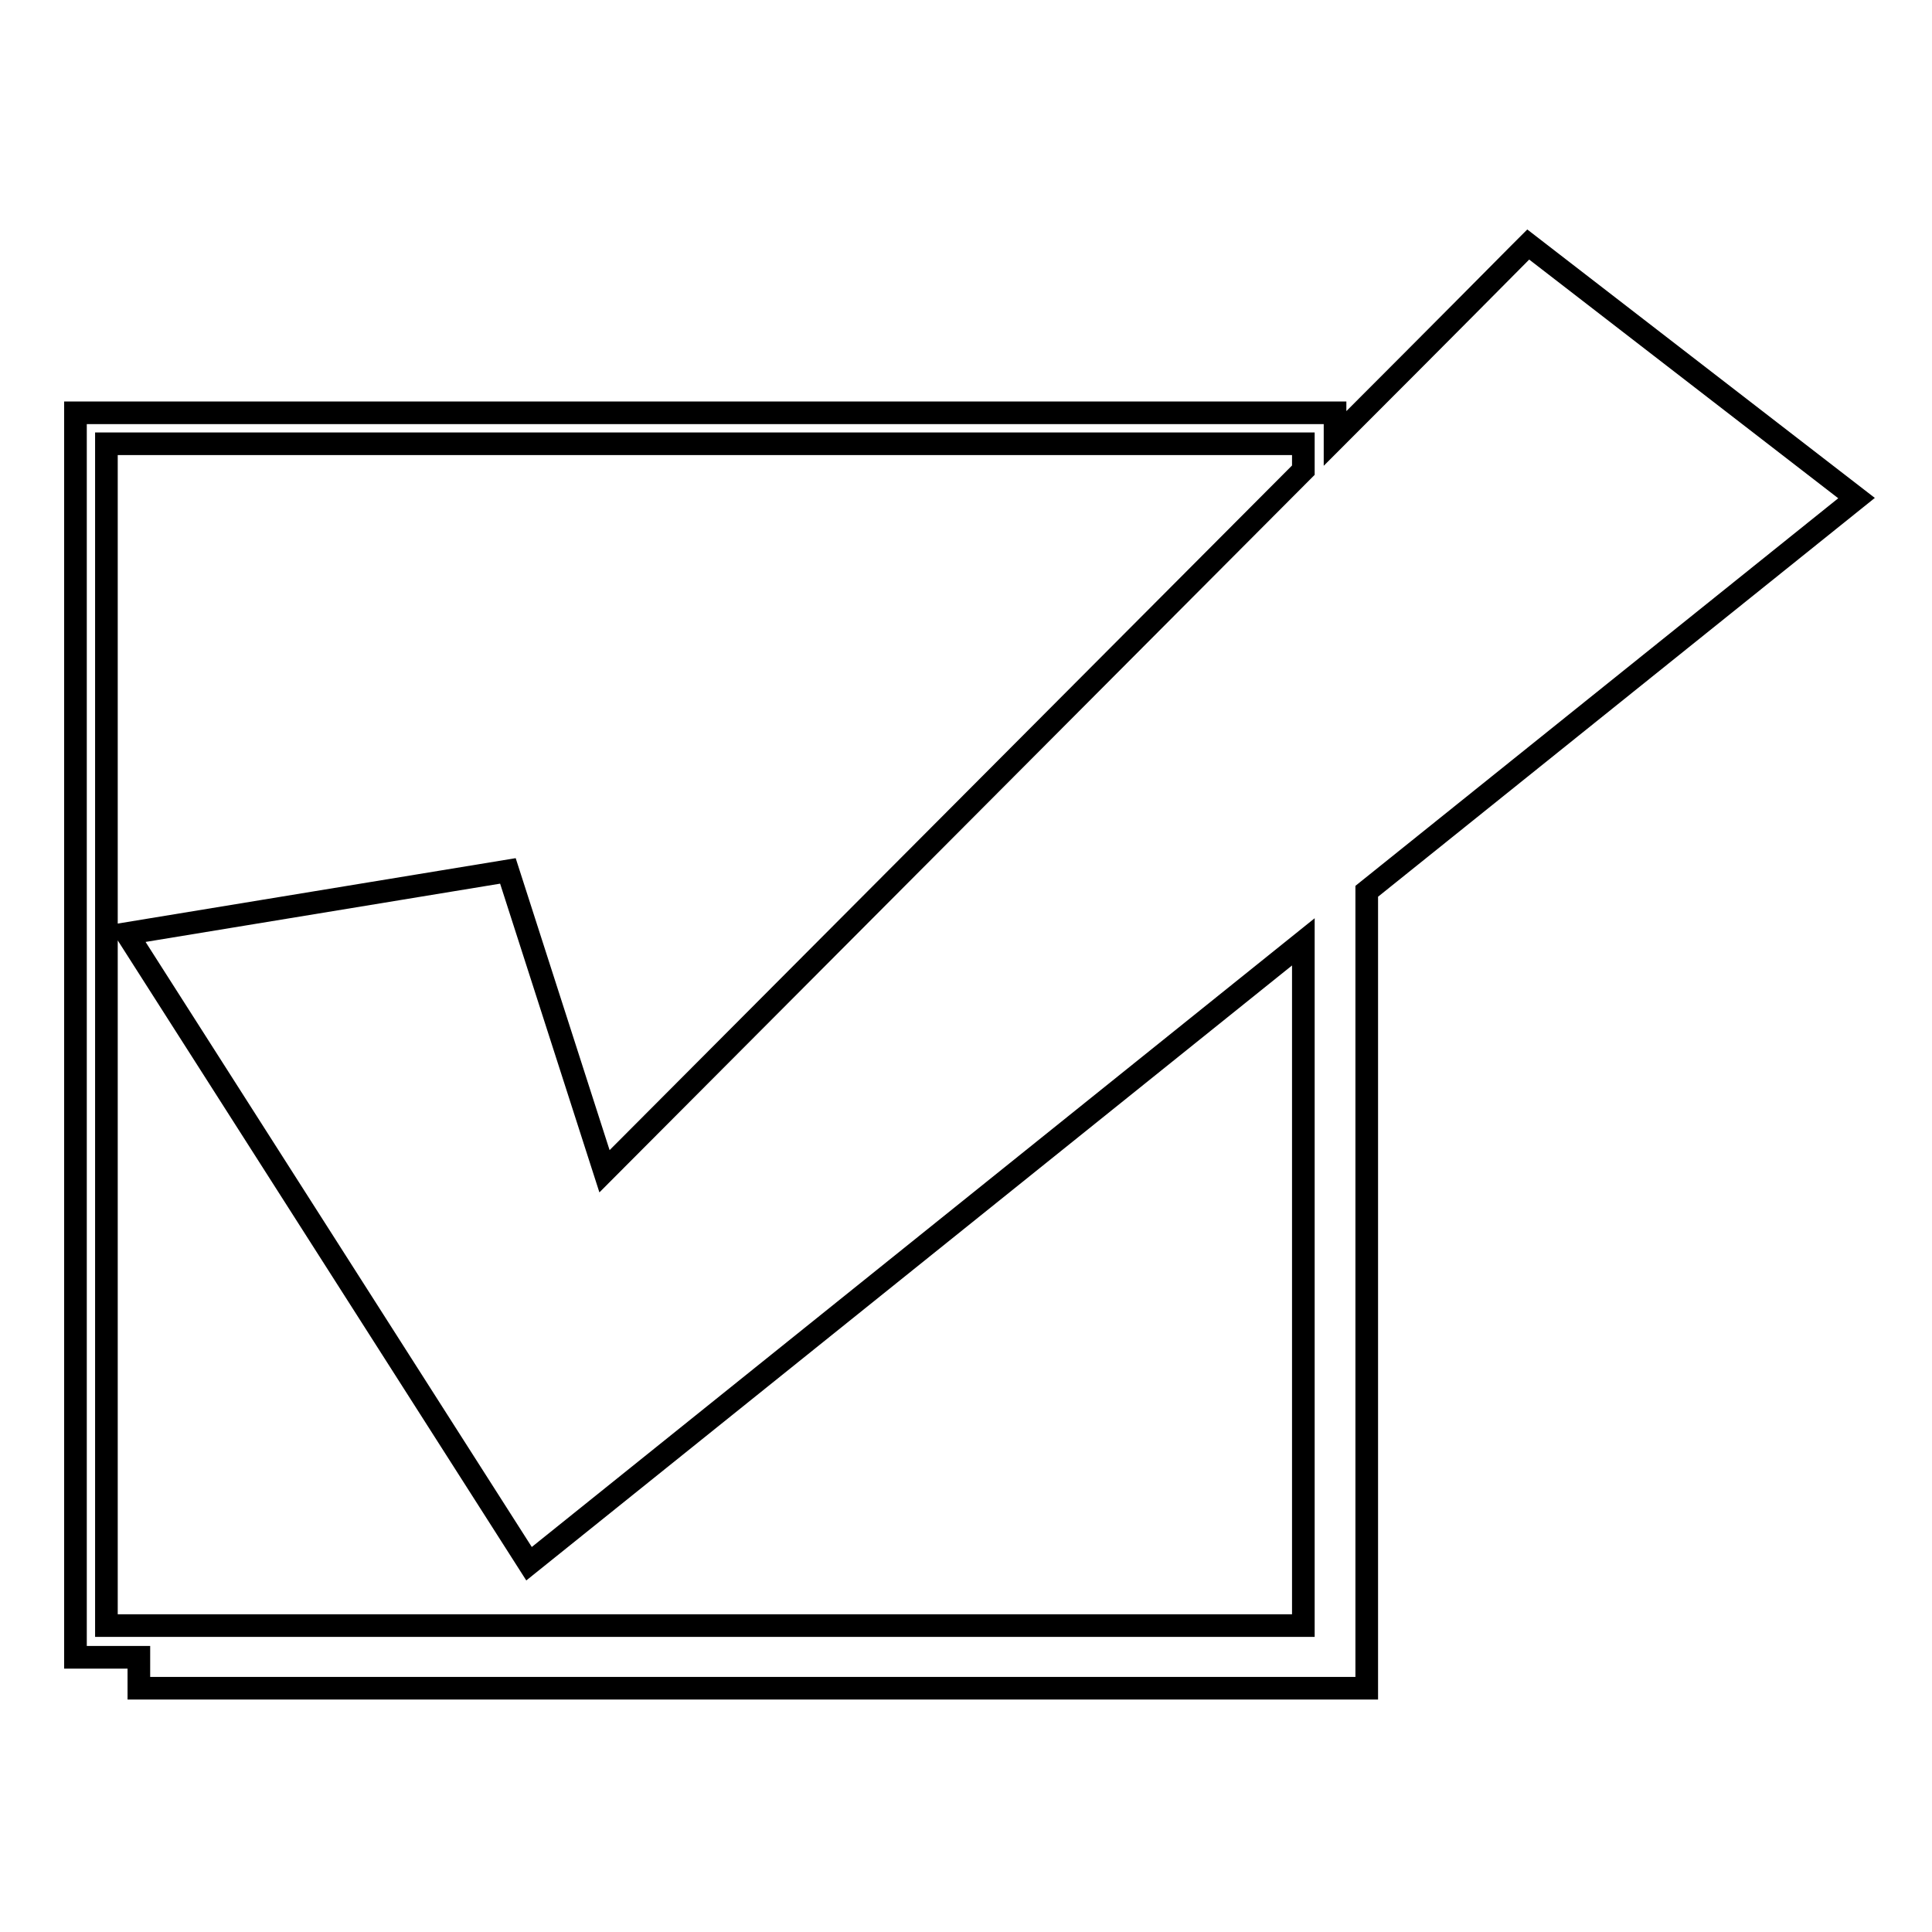 <?xml version="1.0" encoding="utf-8"?>
<!-- Svg Vector Icons : http://www.onlinewebfonts.com/icon -->
<!DOCTYPE svg PUBLIC "-//W3C//DTD SVG 1.1//EN" "http://www.w3.org/Graphics/SVG/1.1/DTD/svg11.dtd">
<svg version="1.1" xmlns="http://www.w3.org/2000/svg" xmlns:xlink="http://www.w3.org/1999/xlink" x="0px" y="0px" viewBox="0 0 256 256" enable-background="new 0 0 256 256" xml:space="preserve">
<g><g><path stroke-width="3" fill-opacity="0" stroke="#000000"  d="M181.1,118.1v105.6H18.4v-4.1H10V54.7h164.8h2.1v3.4c14.3-14.3,24.3-24.4,24.3-24.4l1.3-1.3L246,66L181.1,118.1z M172.7,58.8c-4,0-154.6,0-158.6,0c0,4,0,152.7,0,156.6c0.3,0,1.8,0,4.2,0c24.9,0,150.8,0,154.4,0c0-2.2,0-48.8,0-90.6L70.1,207.2l-53.3-83.5l50.5-8.3c0,0,11,34.2,12.8,39.8c3.2-3.2,57.8-58,92.6-92.9C172.7,60.3,172.7,59.1,172.7,58.8z"/></g></g>
</svg>